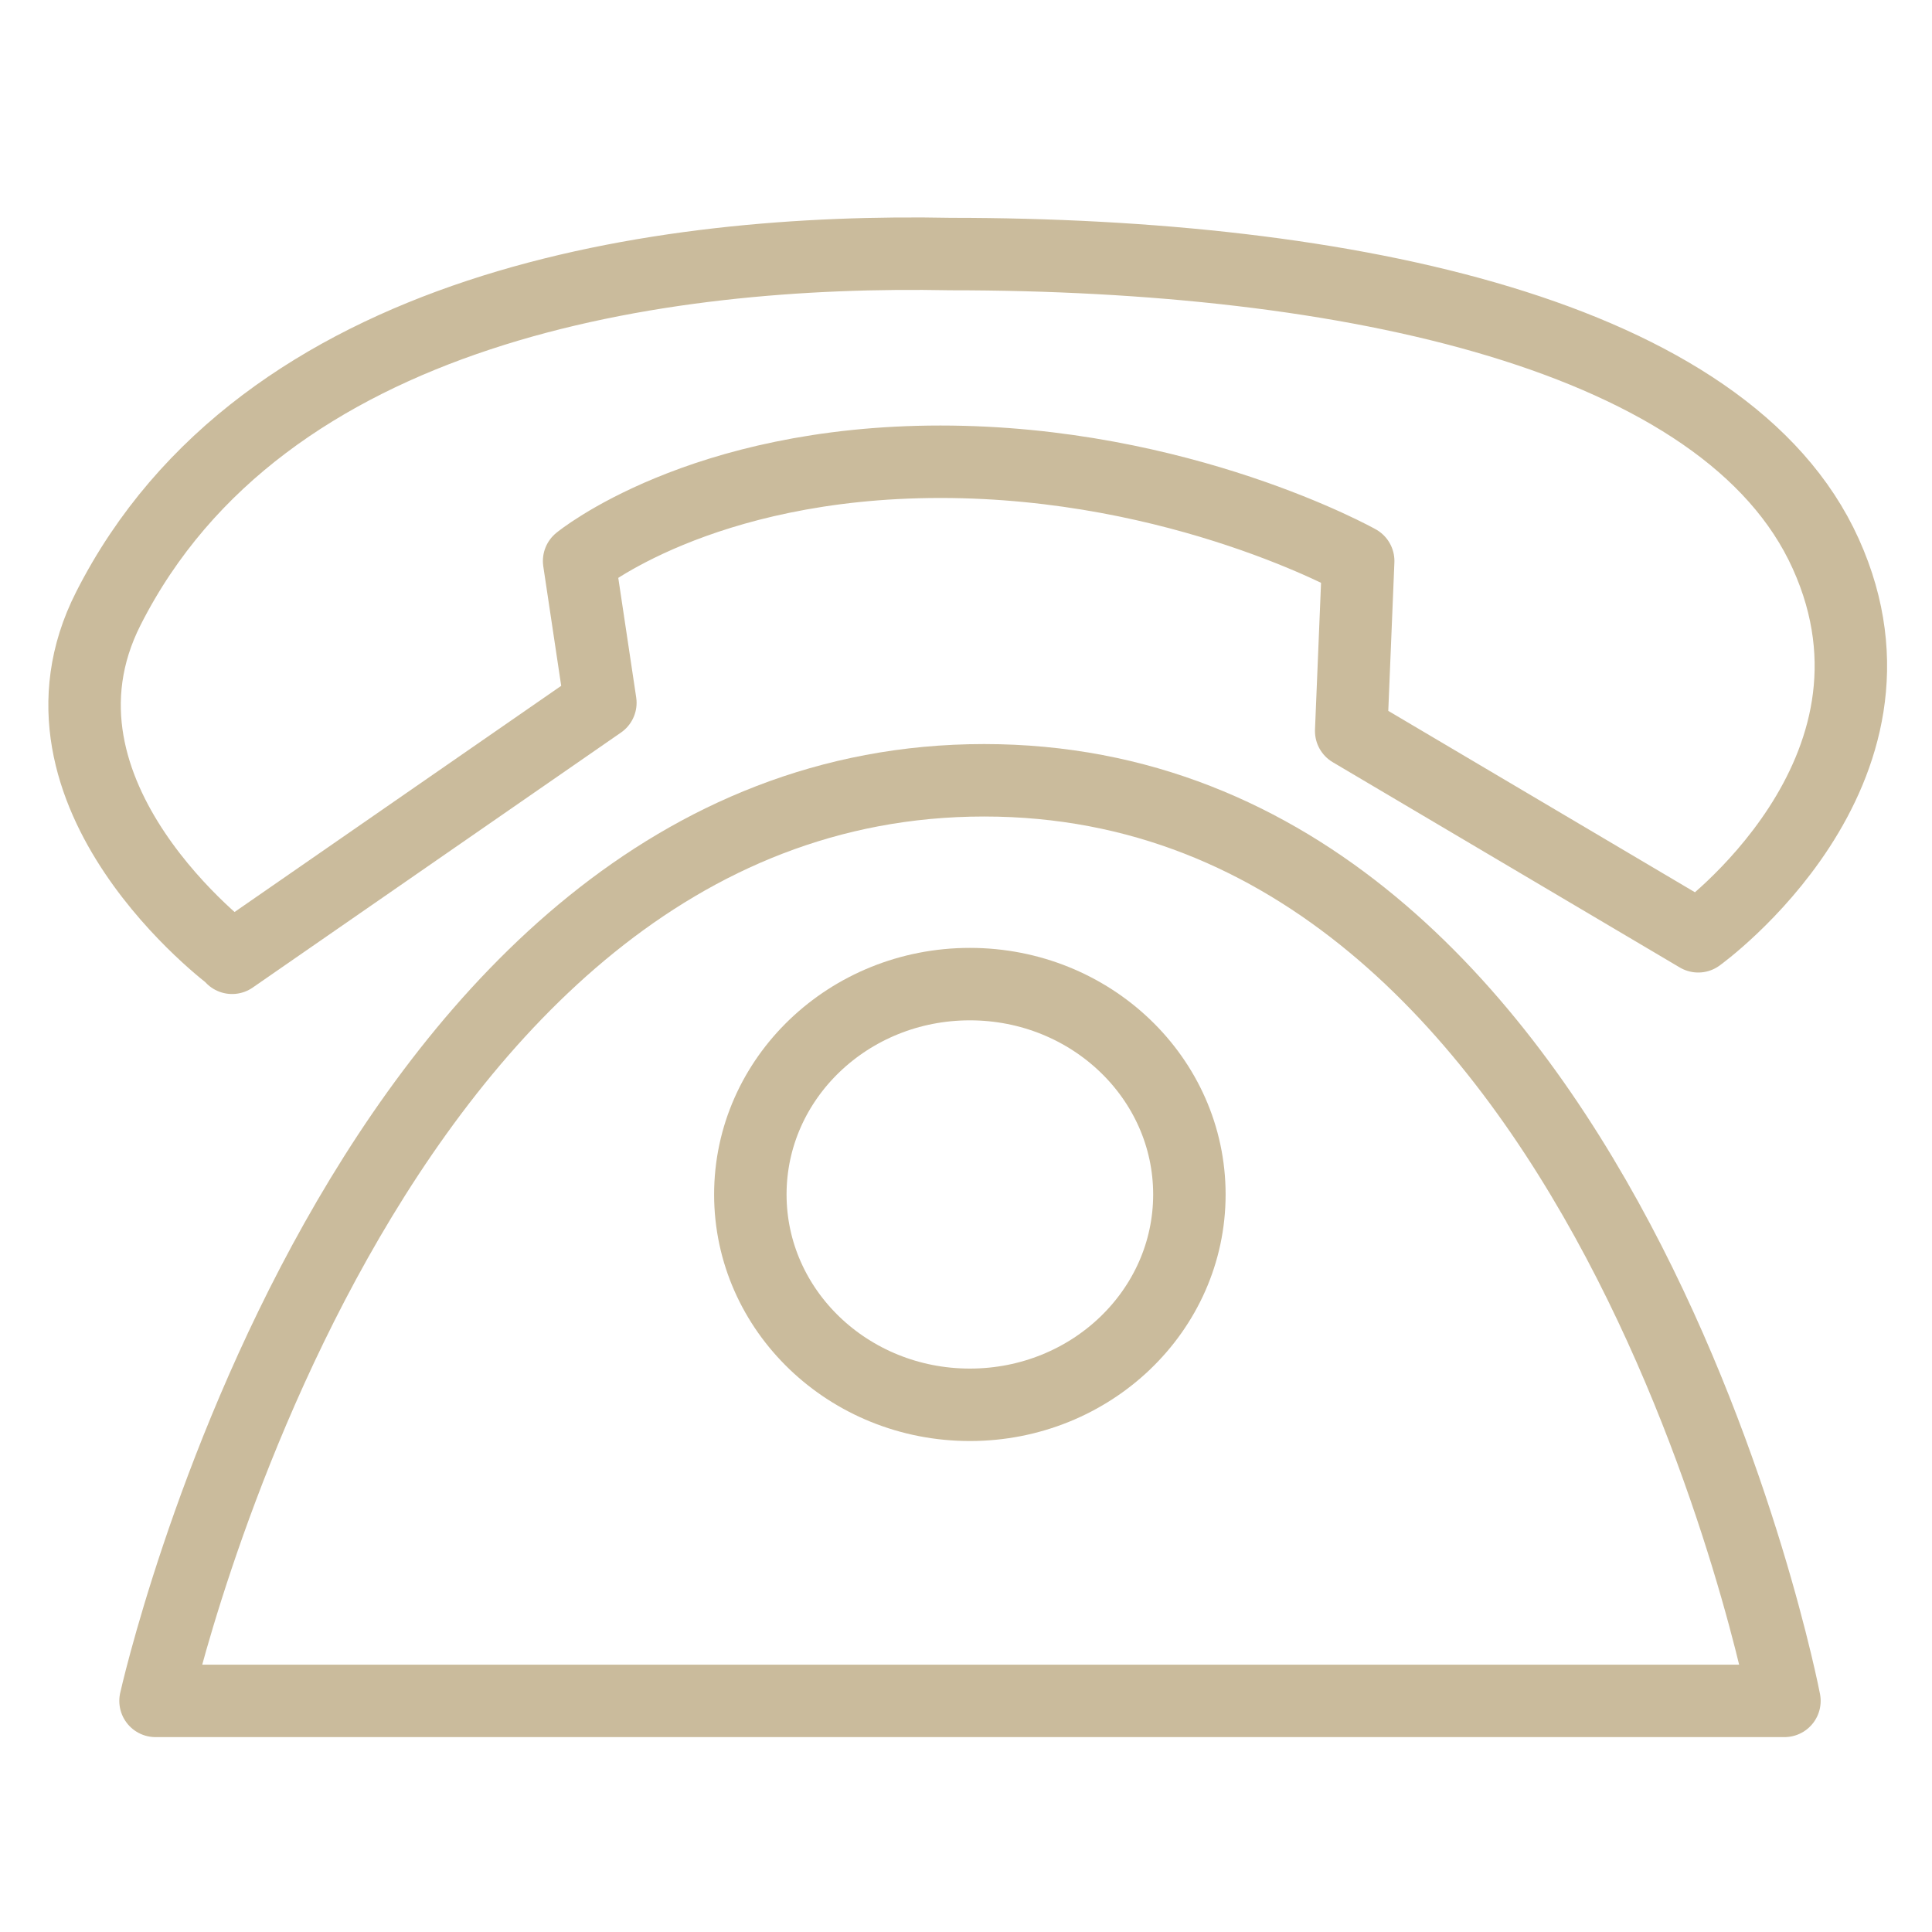 <?xml version="1.0" encoding="UTF-8"?>
<svg xmlns="http://www.w3.org/2000/svg" width="80" height="80" viewBox="0 0 80 80" fill="none">
  <path d="M6.44 70.43H73.89C73.89 70.43 66.56 32.31 40.75 32.31C14.94 32.31 6.44 70.43 6.44 70.43Z" stroke="#CABB9C" stroke-width="3" stroke-linecap="round" stroke-linejoin="round"></path>
  <path d="M9.62 39.64C9.62 39.64 0.56 32.92 4.49 25.19C10.87 12.61 27.36 10.28 39.37 10.52C55.79 10.52 71.5 13.84 75.6 22.93C79.71 32.02 70.32 38.77 70.32 38.77L55.95 30.27L56.24 23.23C56.24 23.23 48.91 19.12 38.94 19.12C28.97 19.12 23.98 23.23 23.98 23.23L24.86 29.1L9.61 39.66L9.62 39.64Z" stroke="#CABB9C" stroke-width="3" stroke-linecap="round" stroke-linejoin="round"></path>
  <path d="M40.16 58.17C45.18 58.17 49.25 54.27 49.25 49.46C49.25 44.65 45.18 40.75 40.16 40.75C35.14 40.75 31.07 44.65 31.07 49.46C31.07 54.27 35.14 58.17 40.16 58.17Z" stroke="#CABB9C" stroke-width="3" stroke-linecap="round" stroke-linejoin="round"></path>
</svg>
